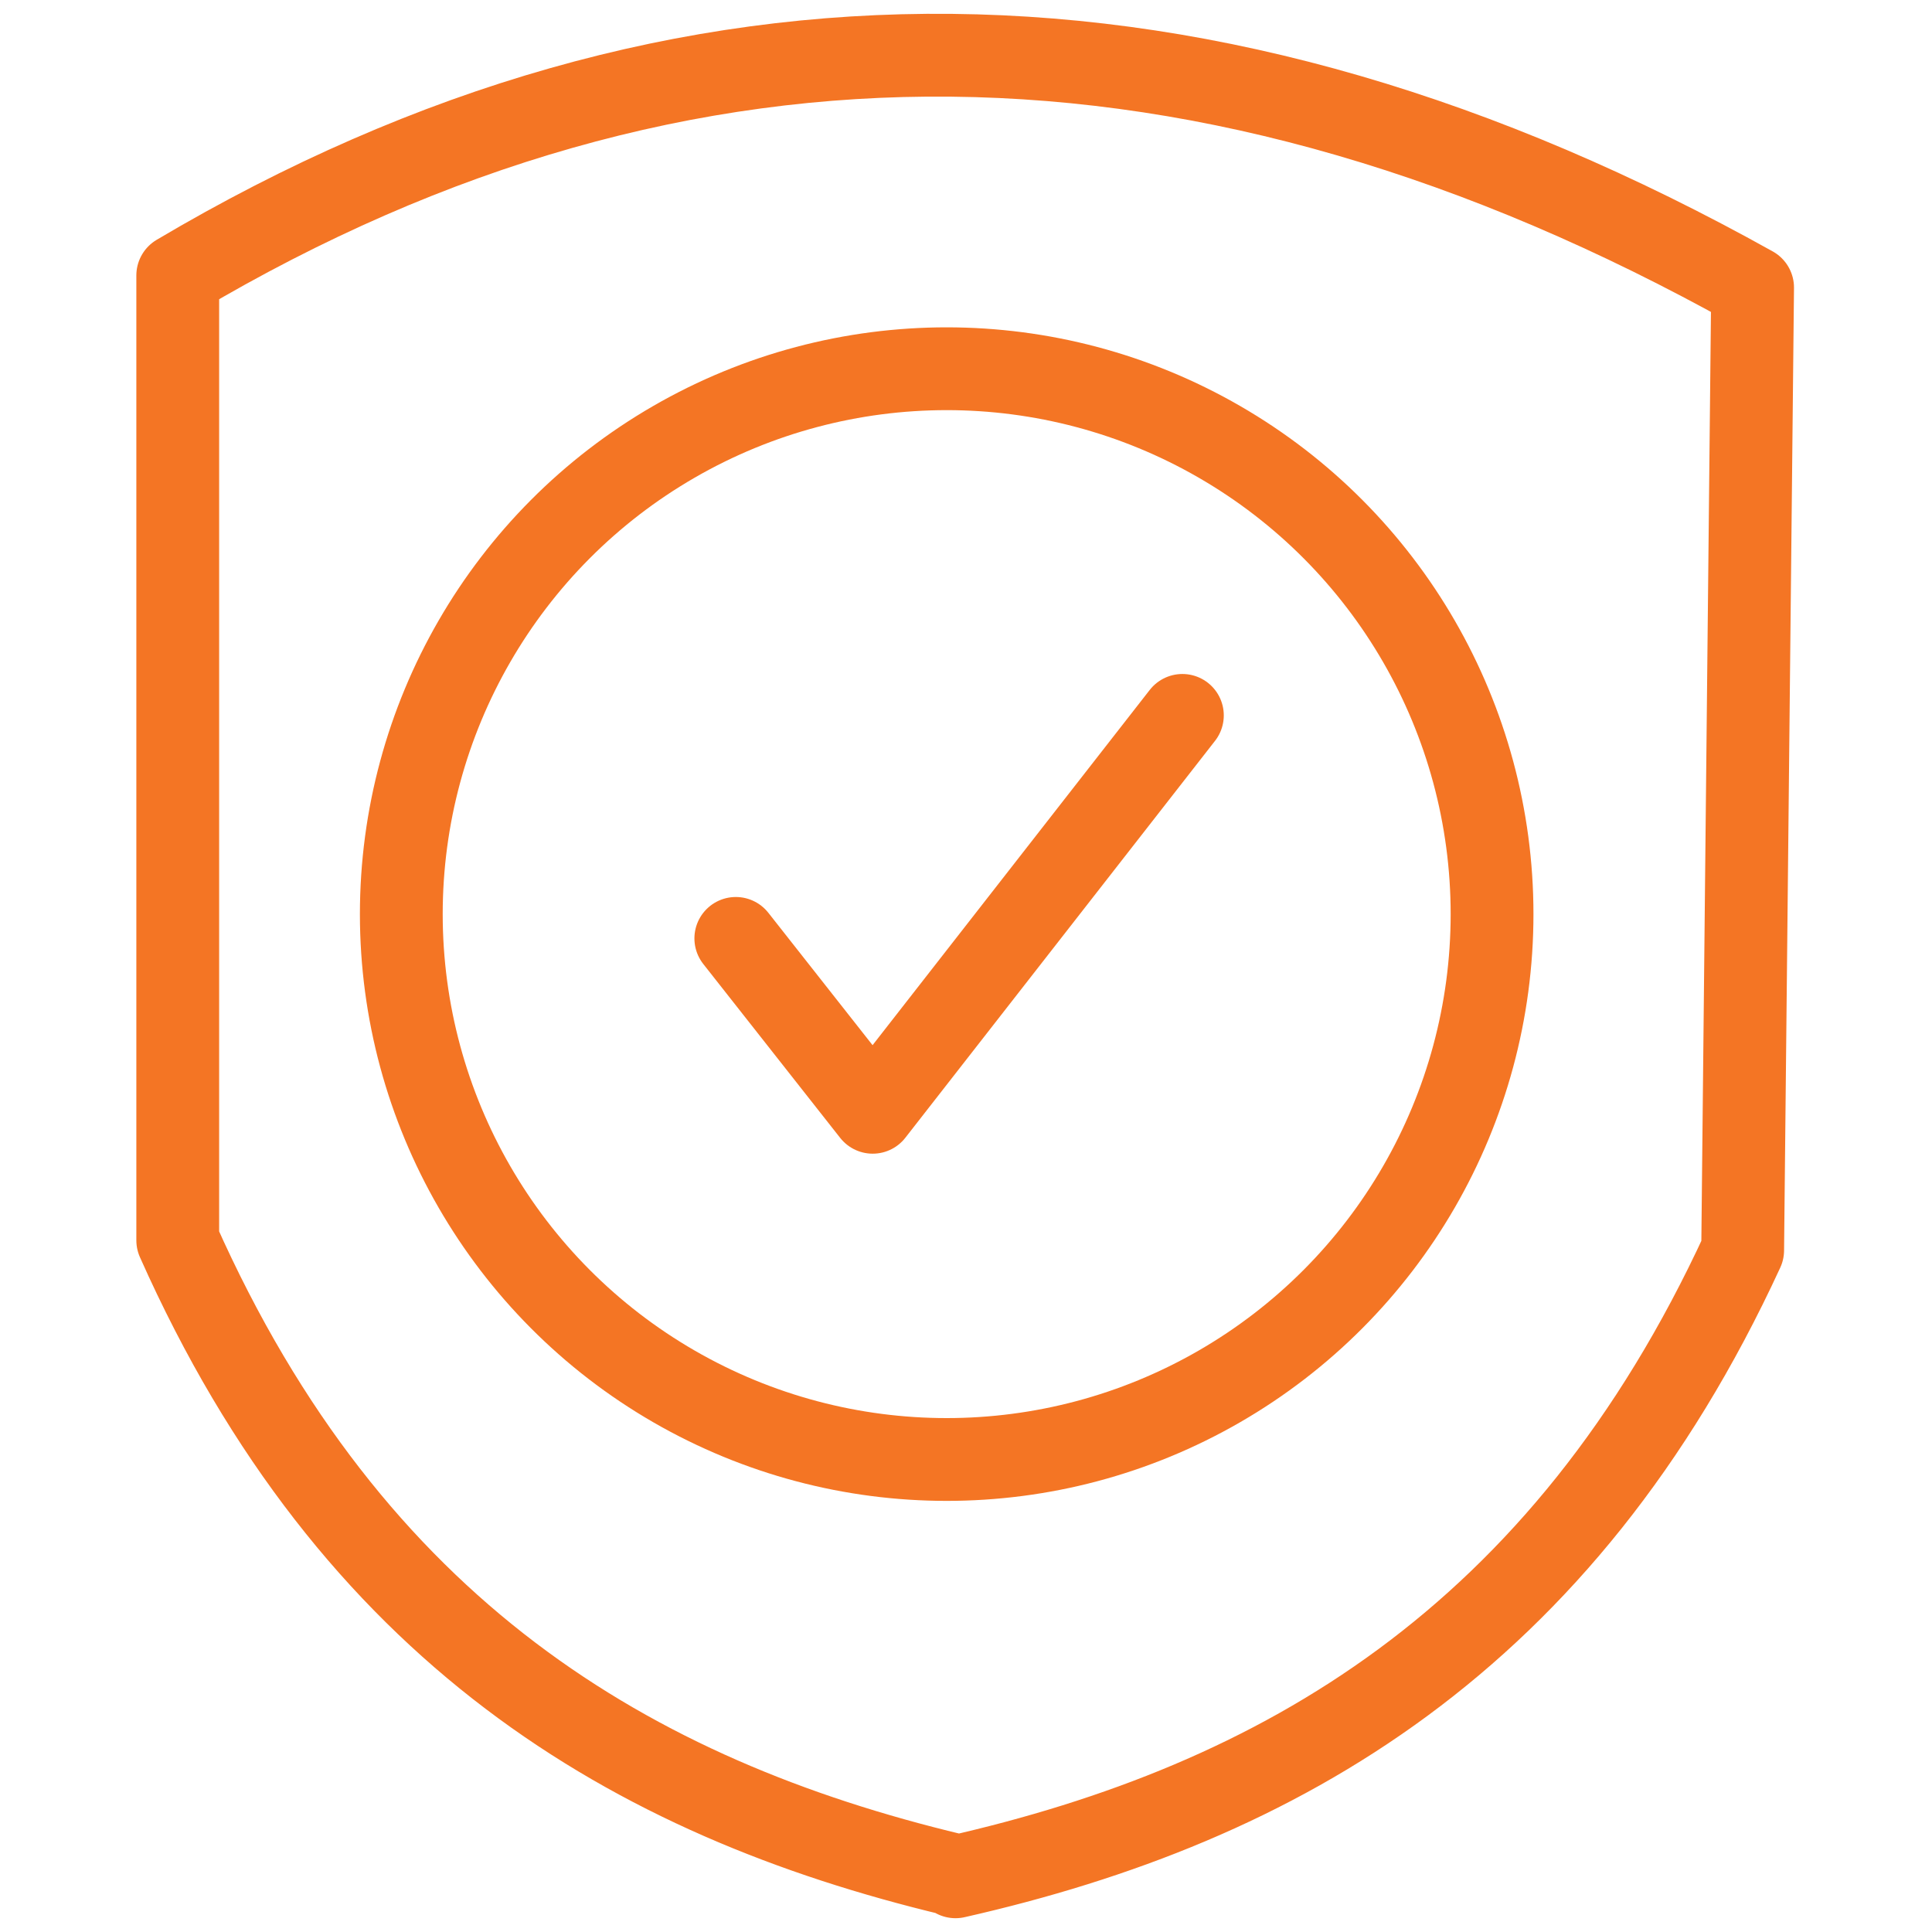 <?xml version="1.0" encoding="UTF-8"?>
<svg id="_Слой_1" data-name="Слой 1" xmlns="http://www.w3.org/2000/svg" width="35" height="35" viewBox="0 0 35 35">
  <path d="m17.26,33.96c-5.81-1.39-10.88-4.39-14.04-11.49V4.99C12.4-.45,21.91-.28,31.75,5.21l-.18,17.44c-3.26,7.07-8.39,10.02-14.26,11.35" style="fill: none; stroke: #f47524; stroke-linecap: round; stroke-linejoin: round; stroke-width: 1.5px;"/>
  <circle cx="17.15" cy="16.56" r="9.88" style="fill: none; stroke: #f47524; stroke-linejoin: round; stroke-width: 1.5px;"/>
  <polyline points="21.42 12.96 15.81 20.15 13.33 17" style="fill: none; stroke: #f47524; stroke-linecap: round; stroke-linejoin: round; stroke-width: 1.5px;"/>
</svg>